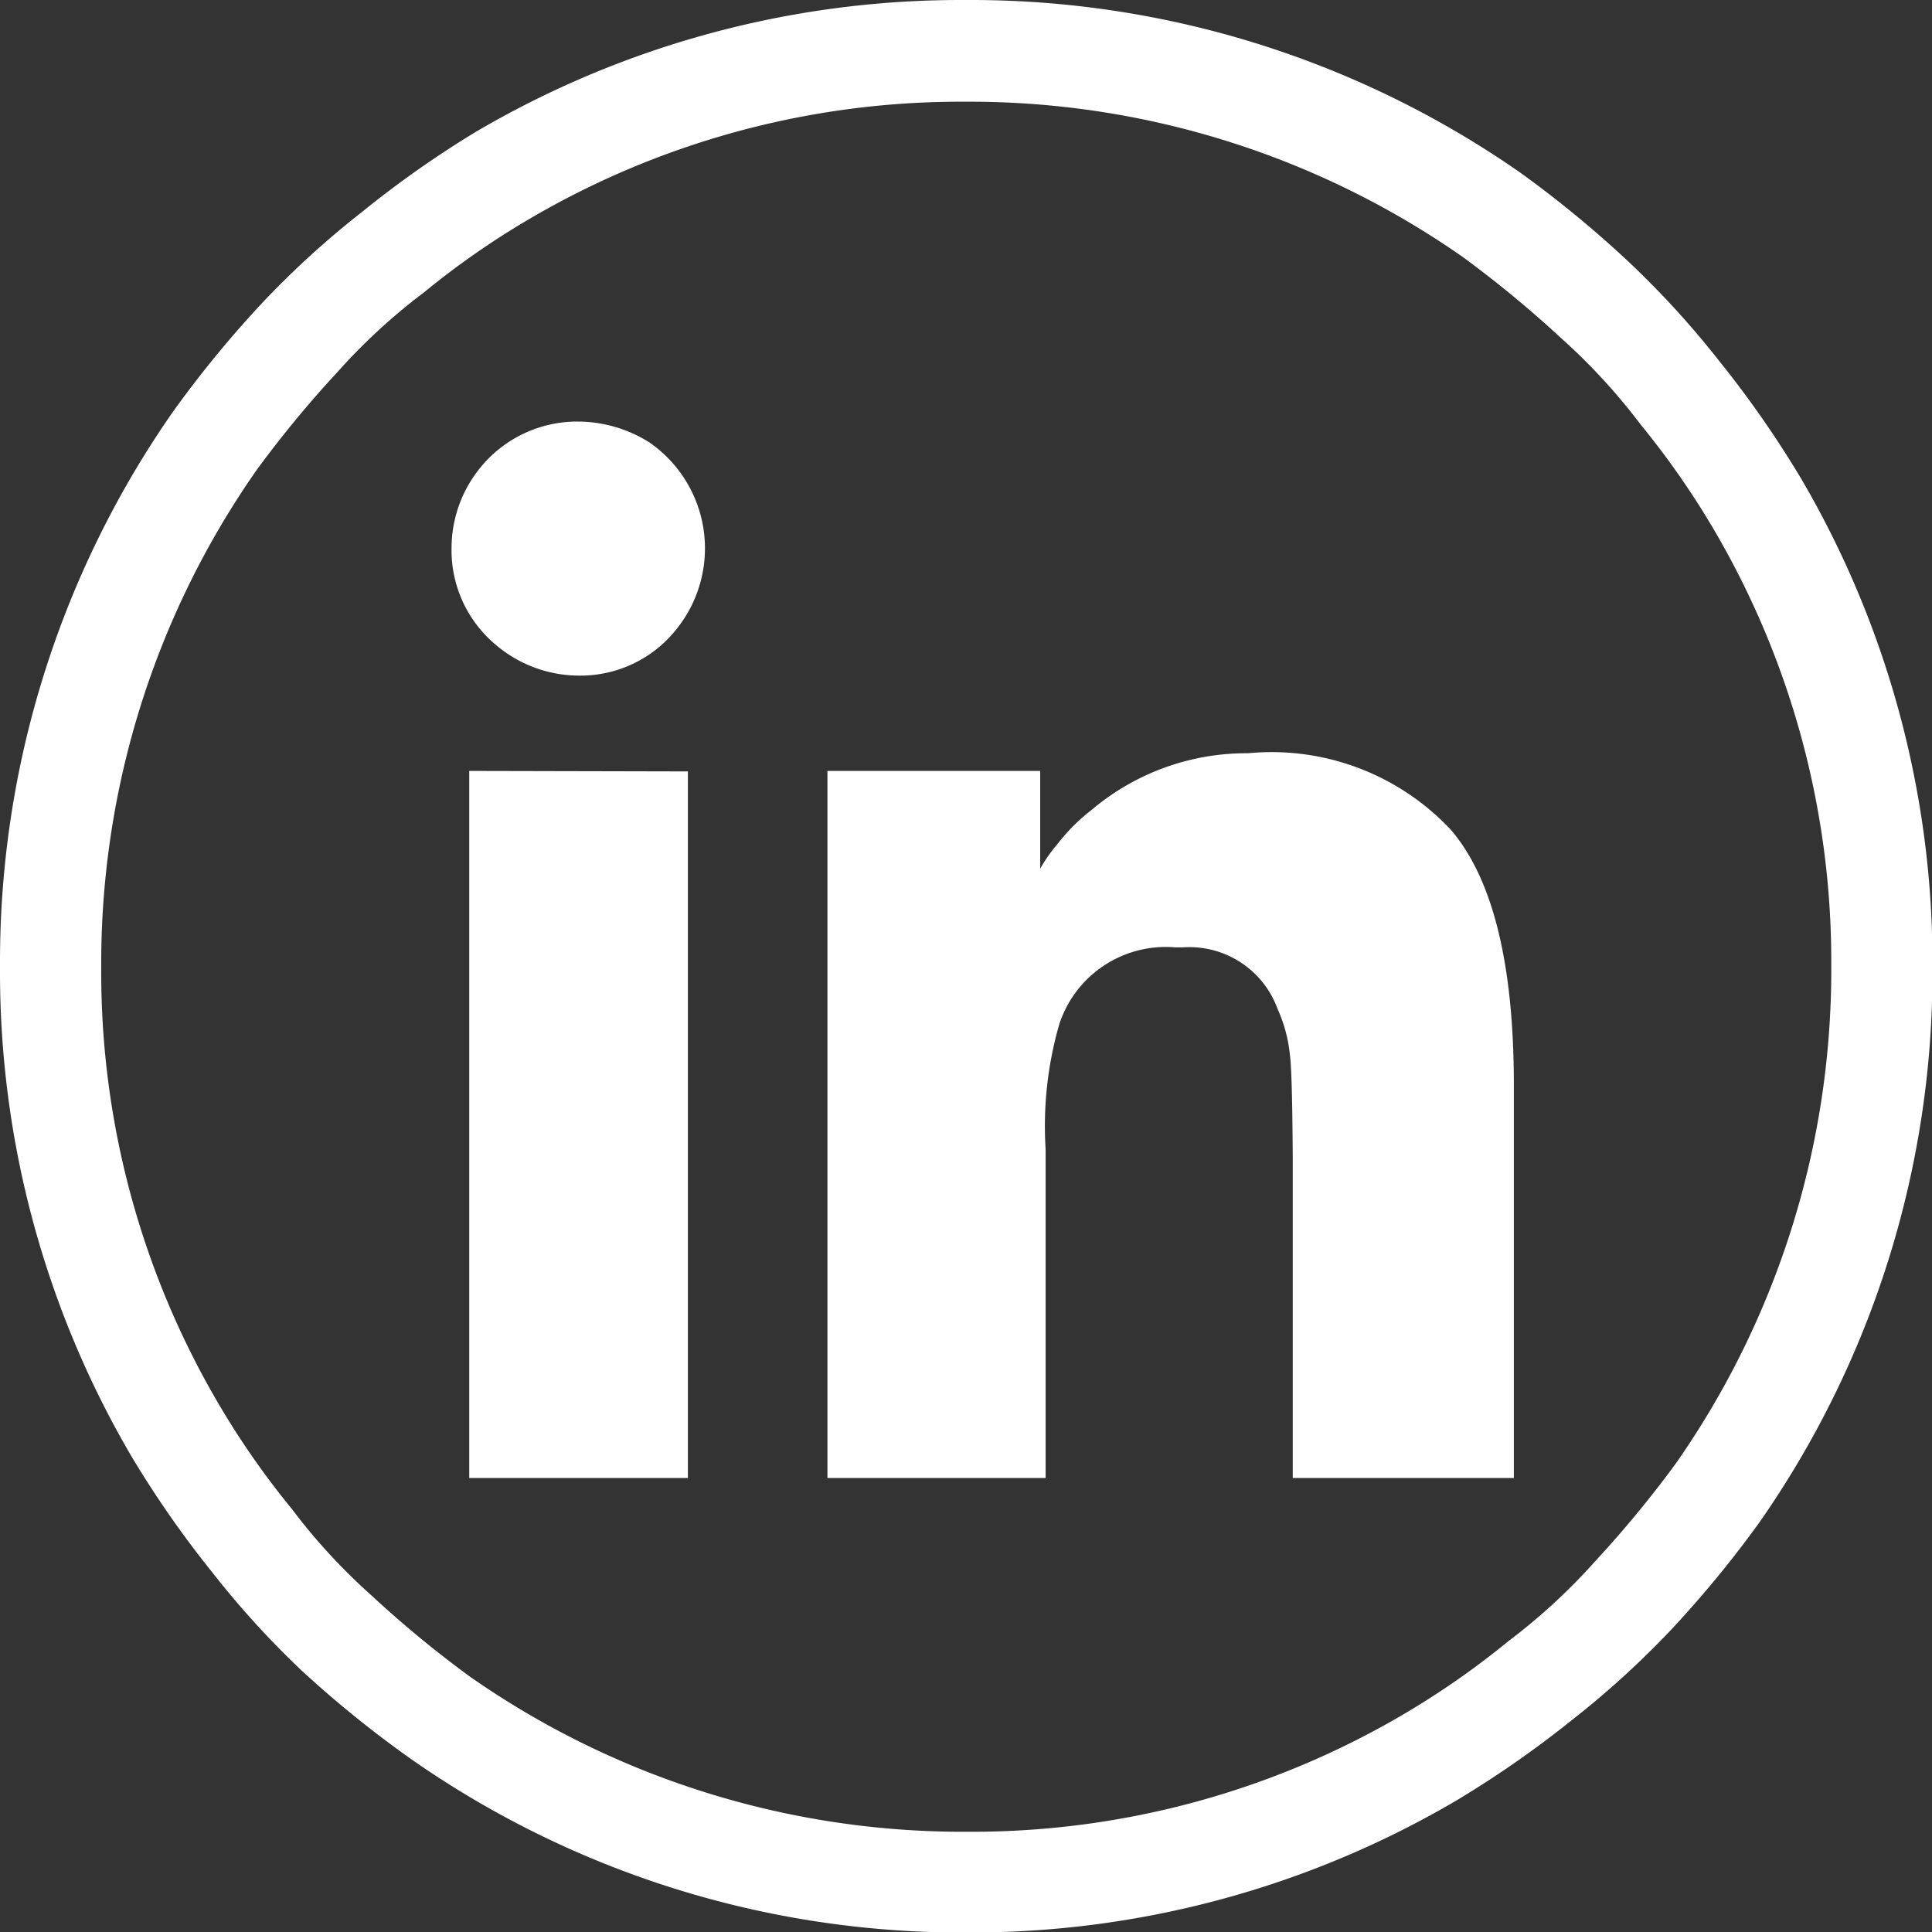 <svg xmlns="http://www.w3.org/2000/svg" viewBox="0 0 39.32 39.32"><rect x="0" y="0" width="39.32" height="39.32" fill="#333333" stroke="none"/><title>Asset 12</title><g id="Layer_2" data-name="Layer 2"><g id="Layer_1-2" data-name="Layer 1"><path d="M19.55,0h.22A19.55,19.55,0,0,1,30.95,3.52a22.41,22.41,0,0,1,2.23,1.84,18.39,18.39,0,0,1,1.82,2,21.14,21.14,0,0,1,1.65,2.37,19.48,19.48,0,0,1,2.68,9.86v.22a19.55,19.55,0,0,1-3.52,11.17A22.31,22.31,0,0,1,34,33.18,18.33,18.33,0,0,1,32,35a21.09,21.09,0,0,1-2.37,1.65,19.49,19.49,0,0,1-9.86,2.68h-.22A19.54,19.54,0,0,1,8.38,35.81,22.21,22.21,0,0,1,6.14,34a18.15,18.15,0,0,1-1.82-2,20.84,20.84,0,0,1-1.65-2.37A19.48,19.48,0,0,1,0,19.77v-.22A19.55,19.55,0,0,1,3.52,8.38,22.36,22.36,0,0,1,5.36,6.14a18.21,18.21,0,0,1,2-1.82A20.83,20.83,0,0,1,9.69,2.68,19.48,19.48,0,0,1,19.55,0Zm-8.8,4.47A16.66,16.66,0,0,0,8.63,5.95,12.12,12.12,0,0,0,6.87,7.57a22.38,22.38,0,0,0-1.65,2,17.51,17.51,0,0,0-3.16,10v.22a17.32,17.32,0,0,0,2.4,8.8,16.62,16.62,0,0,0,1.48,2.12,12.13,12.13,0,0,0,1.62,1.76,22.41,22.41,0,0,0,2,1.65,17.51,17.51,0,0,0,10,3.16h.22a17.33,17.33,0,0,0,8.8-2.4,16.86,16.86,0,0,0,2.12-1.48,12.28,12.28,0,0,0,1.76-1.62,22.63,22.63,0,0,0,1.65-2,17.52,17.52,0,0,0,3.16-10v-.22a17.34,17.34,0,0,0-2.4-8.8,16.86,16.86,0,0,0-1.48-2.12,12.29,12.29,0,0,0-1.62-1.76,22.74,22.74,0,0,0-2-1.65,17.52,17.52,0,0,0-10-3.16h-.22A17.33,17.33,0,0,0,10.75,4.47ZM9.19,11.14a2.51,2.51,0,0,0,.92,2,2.62,2.62,0,0,0,1.7.61,2.49,2.49,0,0,0,2-1A2.62,2.62,0,0,0,13.21,9a2.74,2.74,0,0,0-1.42-.42,2.54,2.54,0,0,0-2,.92A2.59,2.59,0,0,0,9.19,11.14Zm.36,4.55V30.08H14V15.7Zm11.62,2h0a0,0,0,0,1,0,0v-2H16.84V30.08h4.44v-6.7a7.48,7.48,0,0,1,.28-2.54,2.28,2.28,0,0,1,2.35-1.56h.17A1.91,1.91,0,0,1,26,20.53a3,3,0,0,1,.25.92q.05.34.06,2.12v6.51h4.5v-8q0-3.69-1.28-5.19a5,5,0,0,0-4.13-1.56,4.88,4.88,0,0,0-3.18,1.15,3.85,3.85,0,0,0-.7.7A3.1,3.1,0,0,0,21.17,17.68Z" style="fill:#fff"/></g></g></svg>